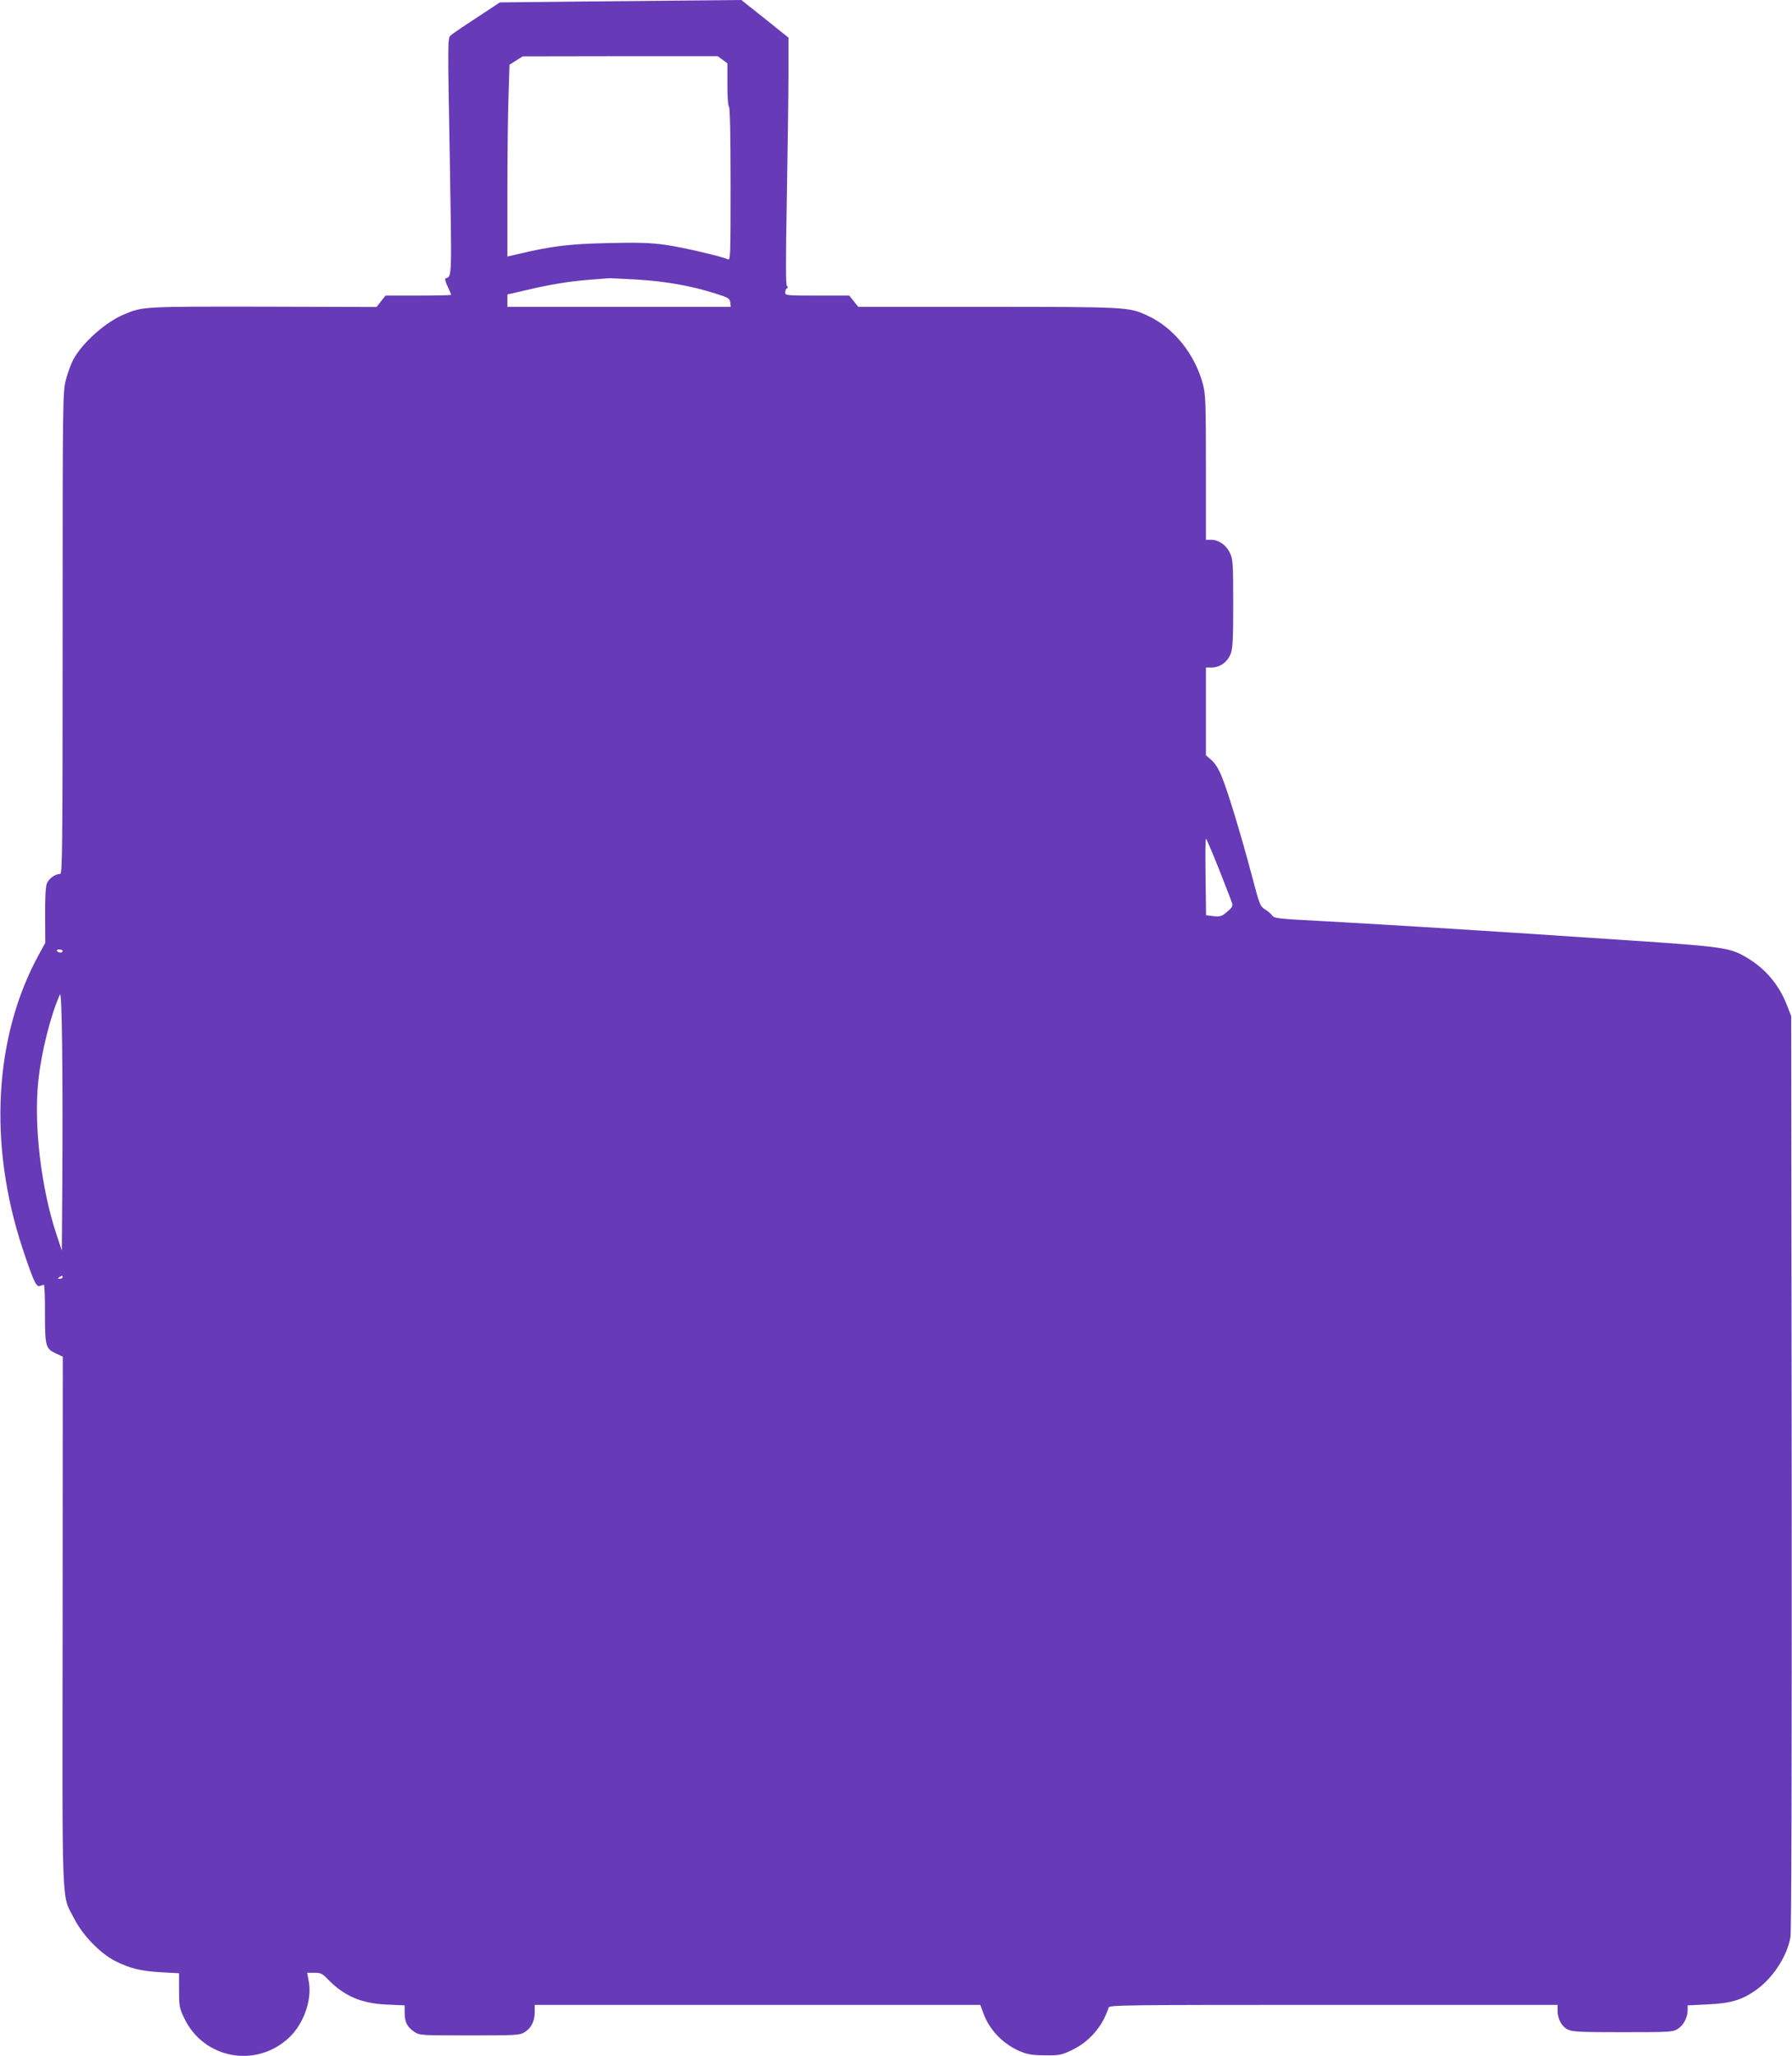 <?xml version="1.0" standalone="no"?>
<!DOCTYPE svg PUBLIC "-//W3C//DTD SVG 20010904//EN"
 "http://www.w3.org/TR/2001/REC-SVG-20010904/DTD/svg10.dtd">
<svg version="1.0" xmlns="http://www.w3.org/2000/svg"
 width="1116pt" height="1280pt" viewBox="0 0 1116 1280"
 preserveAspectRatio="xMidYMid meet">
<g transform="translate(0,1280) scale(0.1,-0.1)"
fill="#673ab7" stroke="none">
<path d="M3654 12791 l-541 -6 -144 -95 c-79 -51 -152 -101 -163 -111 -18 -16
-18 -39 -5 -754 13 -775 14 -744 -26 -758 -6 -2 0 -24 13 -51 12 -25 22 -49
22 -51 0 -3 -92 -5 -205 -5 l-204 0 -28 -35 -28 -36 -705 2 c-748 1 -751 1
-865 -47 -117 -48 -261 -177 -318 -281 -15 -28 -36 -86 -47 -129 -19 -75 -20
-115 -20 -1576 0 -1346 -2 -1498 -15 -1498 -32 0 -73 -30 -84 -62 -7 -20 -11
-97 -10 -200 l1 -167 -40 -73 c-279 -509 -316 -1180 -102 -1828 67 -202 86
-244 108 -235 9 3 21 7 25 8 4 1 8 -79 7 -178 0 -206 4 -220 68 -250 l43 -20
-1 -1650 c-2 -1852 -8 -1691 73 -1850 54 -105 165 -218 258 -264 92 -45 158
-61 284 -68 l110 -6 0 -106 c0 -98 2 -111 32 -173 120 -254 447 -315 653 -122
91 85 144 235 123 349 l-10 55 45 0 c39 0 49 -5 83 -40 102 -105 209 -151 367
-158 l112 -5 0 -46 c0 -58 16 -89 59 -118 34 -23 38 -23 345 -23 291 0 313 1
343 20 41 25 63 68 63 125 l0 45 1388 0 1387 0 18 -49 c38 -108 127 -199 237
-243 42 -17 77 -22 150 -22 87 -1 101 2 162 31 112 53 193 146 232 266 5 16
81 17 1401 17 l1395 0 0 -36 c0 -52 26 -100 65 -118 28 -14 81 -16 342 -16
291 0 310 1 341 20 36 22 62 72 62 118 l0 29 123 6 c140 6 211 26 295 84 109
74 200 211 222 333 7 37 9 1023 8 2895 l-3 2840 -27 69 c-48 124 -132 224
-243 291 -112 67 -135 71 -780 114 -719 49 -1457 95 -1865 117 -283 15 -305
17 -318 36 -8 11 -28 28 -45 38 -29 18 -34 31 -79 202 -66 250 -153 538 -190
625 -18 45 -42 84 -64 102 l-34 30 0 273 0 273 38 0 c50 1 96 34 116 85 13 34
16 85 16 313 0 247 -2 276 -20 314 -22 49 -70 83 -117 83 l-33 0 0 448 c0 402
-2 456 -18 518 -50 190 -183 355 -347 430 -115 53 -126 54 -995 54 l-805 0
-28 35 -28 35 -199 0 c-191 0 -200 1 -200 19 0 11 5 23 11 27 8 5 8 8 0 13 -8
5 -8 153 -1 542 5 294 10 640 10 770 l0 235 -146 117 -147 117 -211 -2 c-116
-1 -454 -4 -752 -7z m846 -363 l30 -22 0 -132 c0 -78 4 -135 10 -139 6 -4 10
-175 10 -482 0 -449 -1 -475 -17 -467 -46 20 -284 75 -390 90 -93 13 -168 15
-353 11 -239 -5 -354 -19 -553 -66 l-77 -18 0 402 c0 221 3 489 7 597 l6 195
41 26 41 26 608 1 607 0 30 -22z m-536 -1368 c181 -11 340 -39 491 -87 82 -26
90 -31 93 -56 l3 -27 -695 0 -696 0 0 38 0 39 113 26 c151 36 272 56 403 66
60 4 111 9 114 9 3 1 81 -3 174 -8z m3628 -3672 c42 -106 79 -202 82 -213 4
-15 -4 -28 -32 -51 -34 -29 -43 -31 -85 -27 l-46 6 -3 238 c-2 132 -1 239 2
239 3 0 40 -87 82 -192z m-7202 -508 c0 -5 -6 -10 -14 -10 -8 0 -18 5 -21 10
-3 6 3 10 14 10 12 0 21 -4 21 -10z m-2 -1463 l-3 -402 -33 100 c-96 288 -143
682 -113 960 19 178 76 404 134 534 13 29 19 -461 15 -1192z m2 -567 c0 -5 -8
-10 -17 -10 -15 0 -16 2 -3 10 19 12 20 12 20 0z"/>
</g>
</svg>

